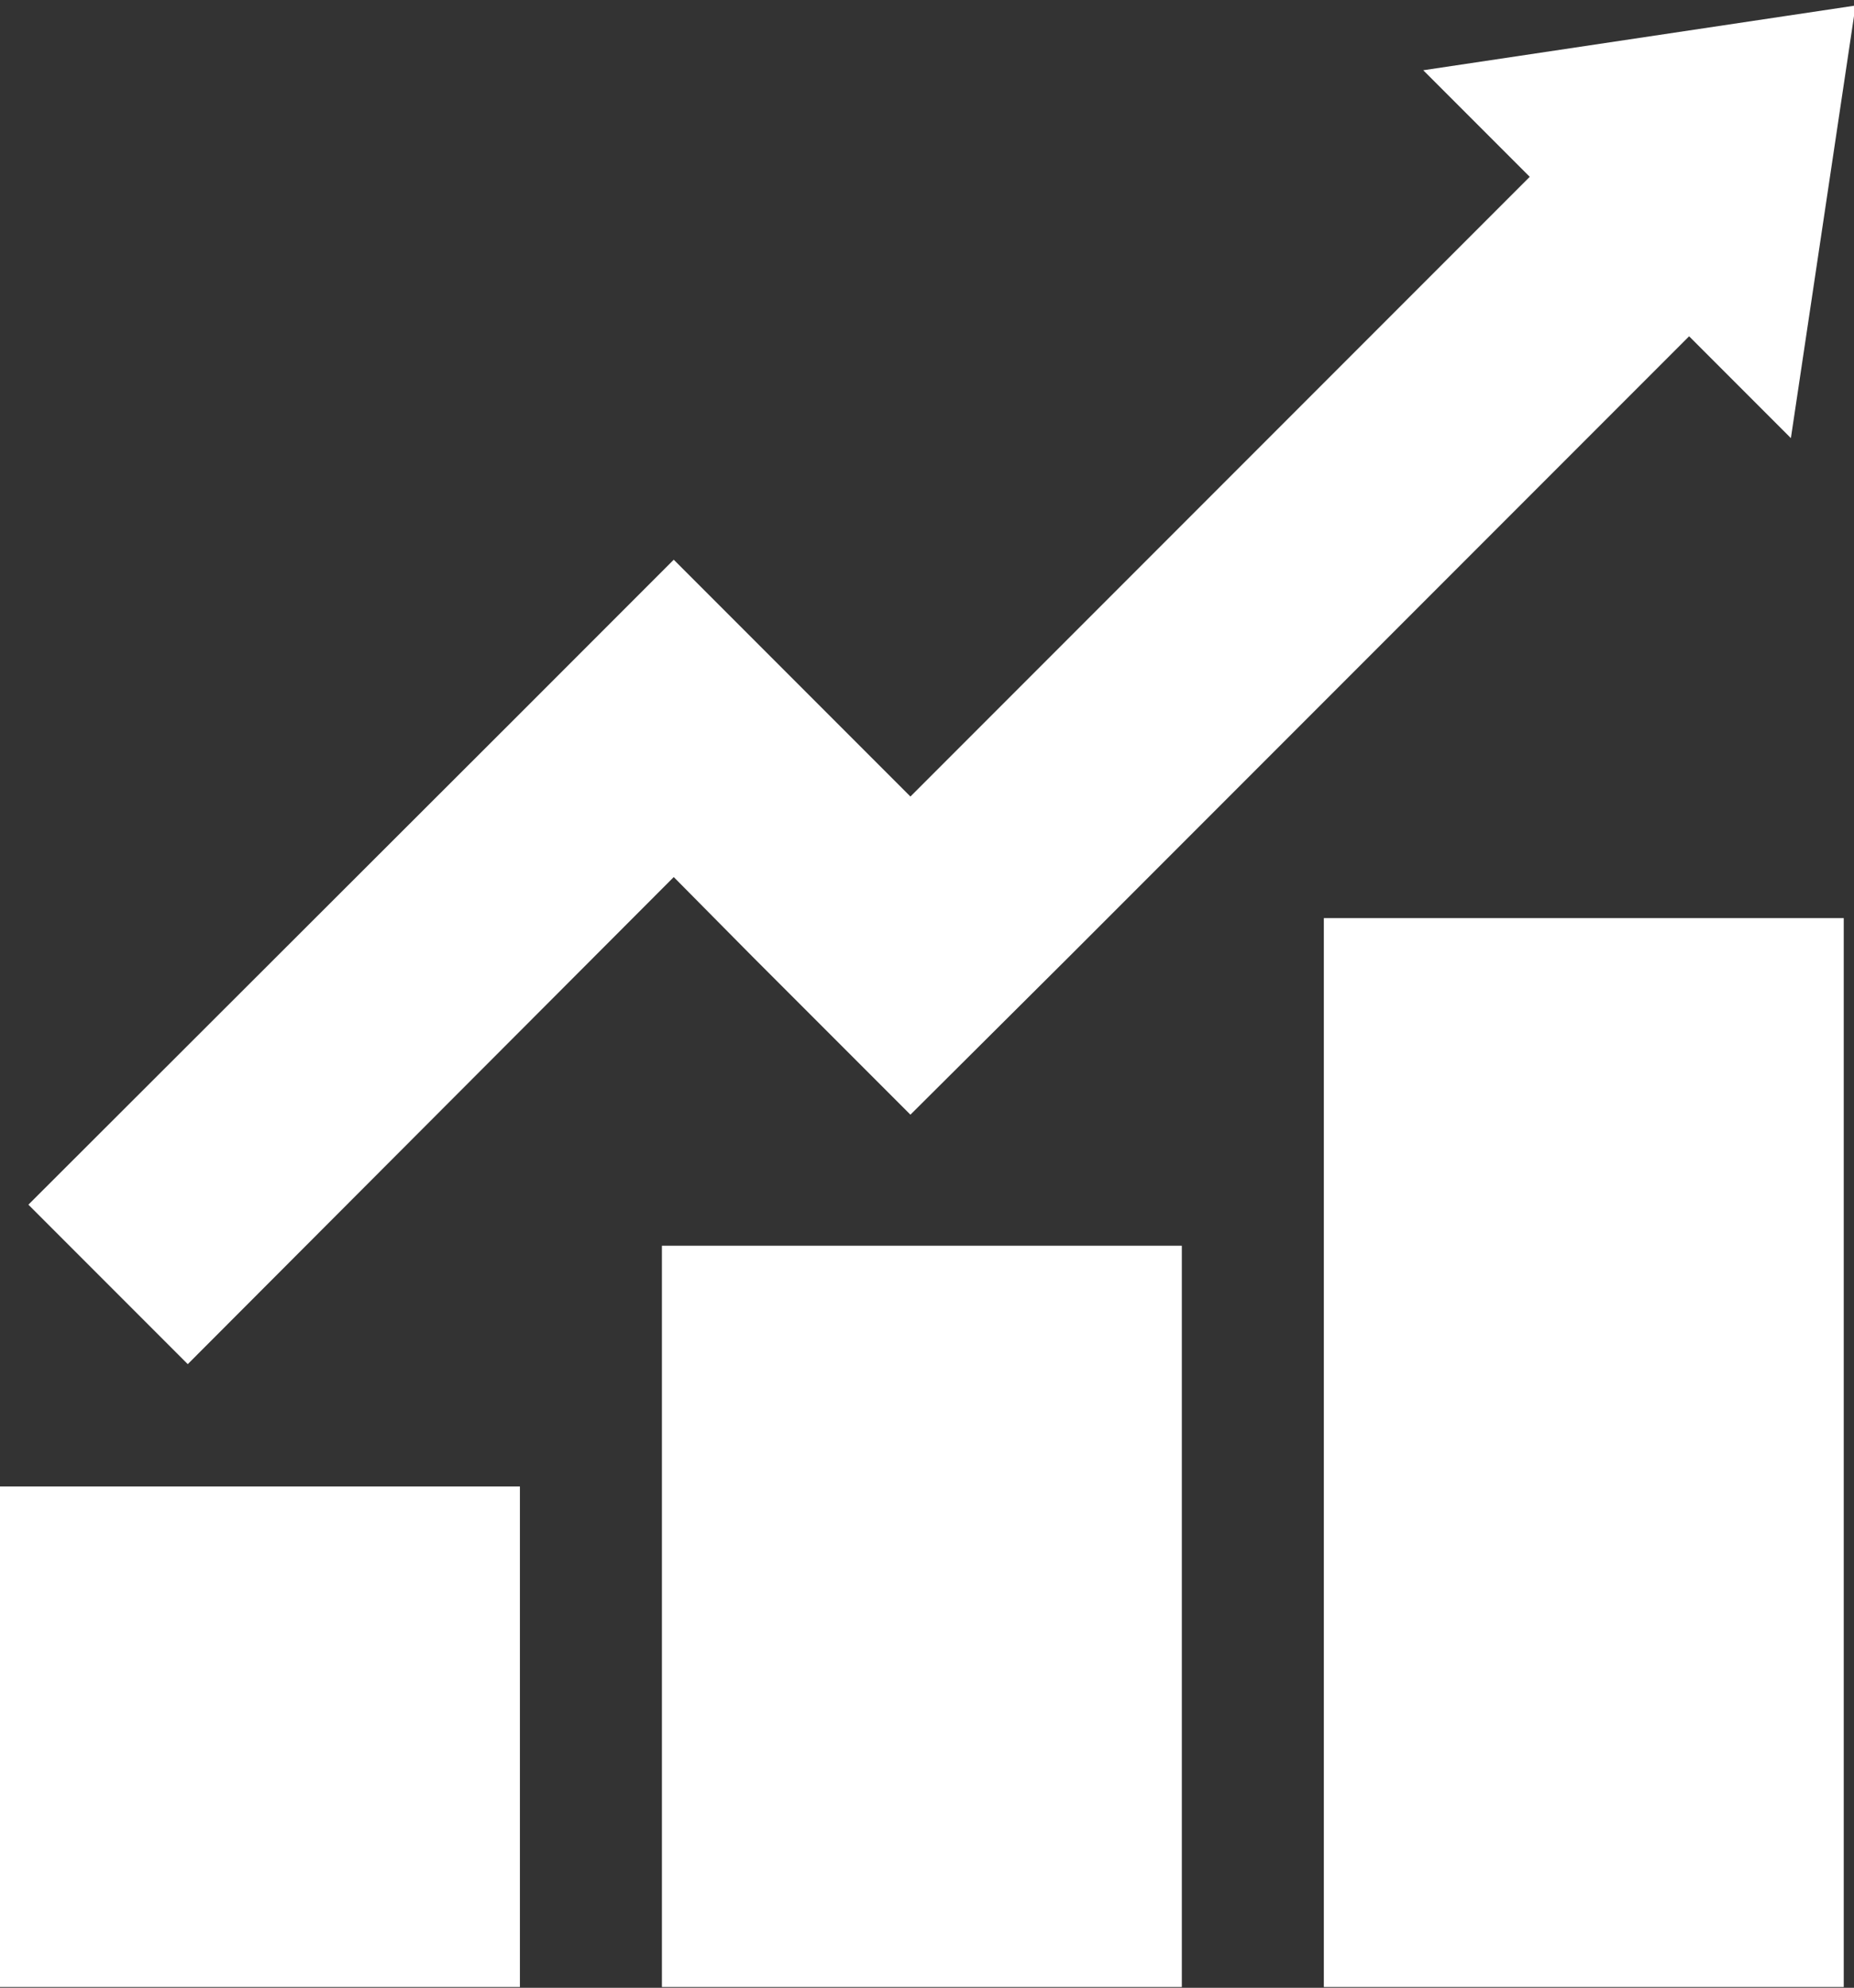 <?xml version="1.0" encoding="UTF-8"?> <!-- Generator: Adobe Illustrator 21.1.0, SVG Export Plug-In . SVG Version: 6.00 Build 0) --> <svg xmlns="http://www.w3.org/2000/svg" xmlns:xlink="http://www.w3.org/1999/xlink" id="Layer_1" x="0px" y="0px" viewBox="0 0 235 251.8" style="enable-background:new 0 0 235 251.8;" xml:space="preserve"><rect x="0" y="0" width="235" height="251.8" fill="#333333" stroke="none"/> <style type="text/css"> .st0{fill:#FFFFFF;} </style> <g> <rect x="167.8" y="116.3" class="st0" width="65.9" height="135.4"></rect> <rect x="83.9" y="157.8" class="st0" width="65.9" height="93.9"></rect> <rect x="0" y="188.3" class="st0" width="65.9" height="63.4"></rect> <polygon class="st0" points="227,55.5 235.2,0.7 180.4,8.9 193.9,22.4 115.4,100.9 105.5,91 85.4,70.9 65.3,91 65.3,91 3.6,152.6 23.8,172.8 85.4,111.1 95.3,121.1 115.4,141.2 135.6,121.1 135.6,121.1 214.1,42.6 "></polygon> </g> </svg> 